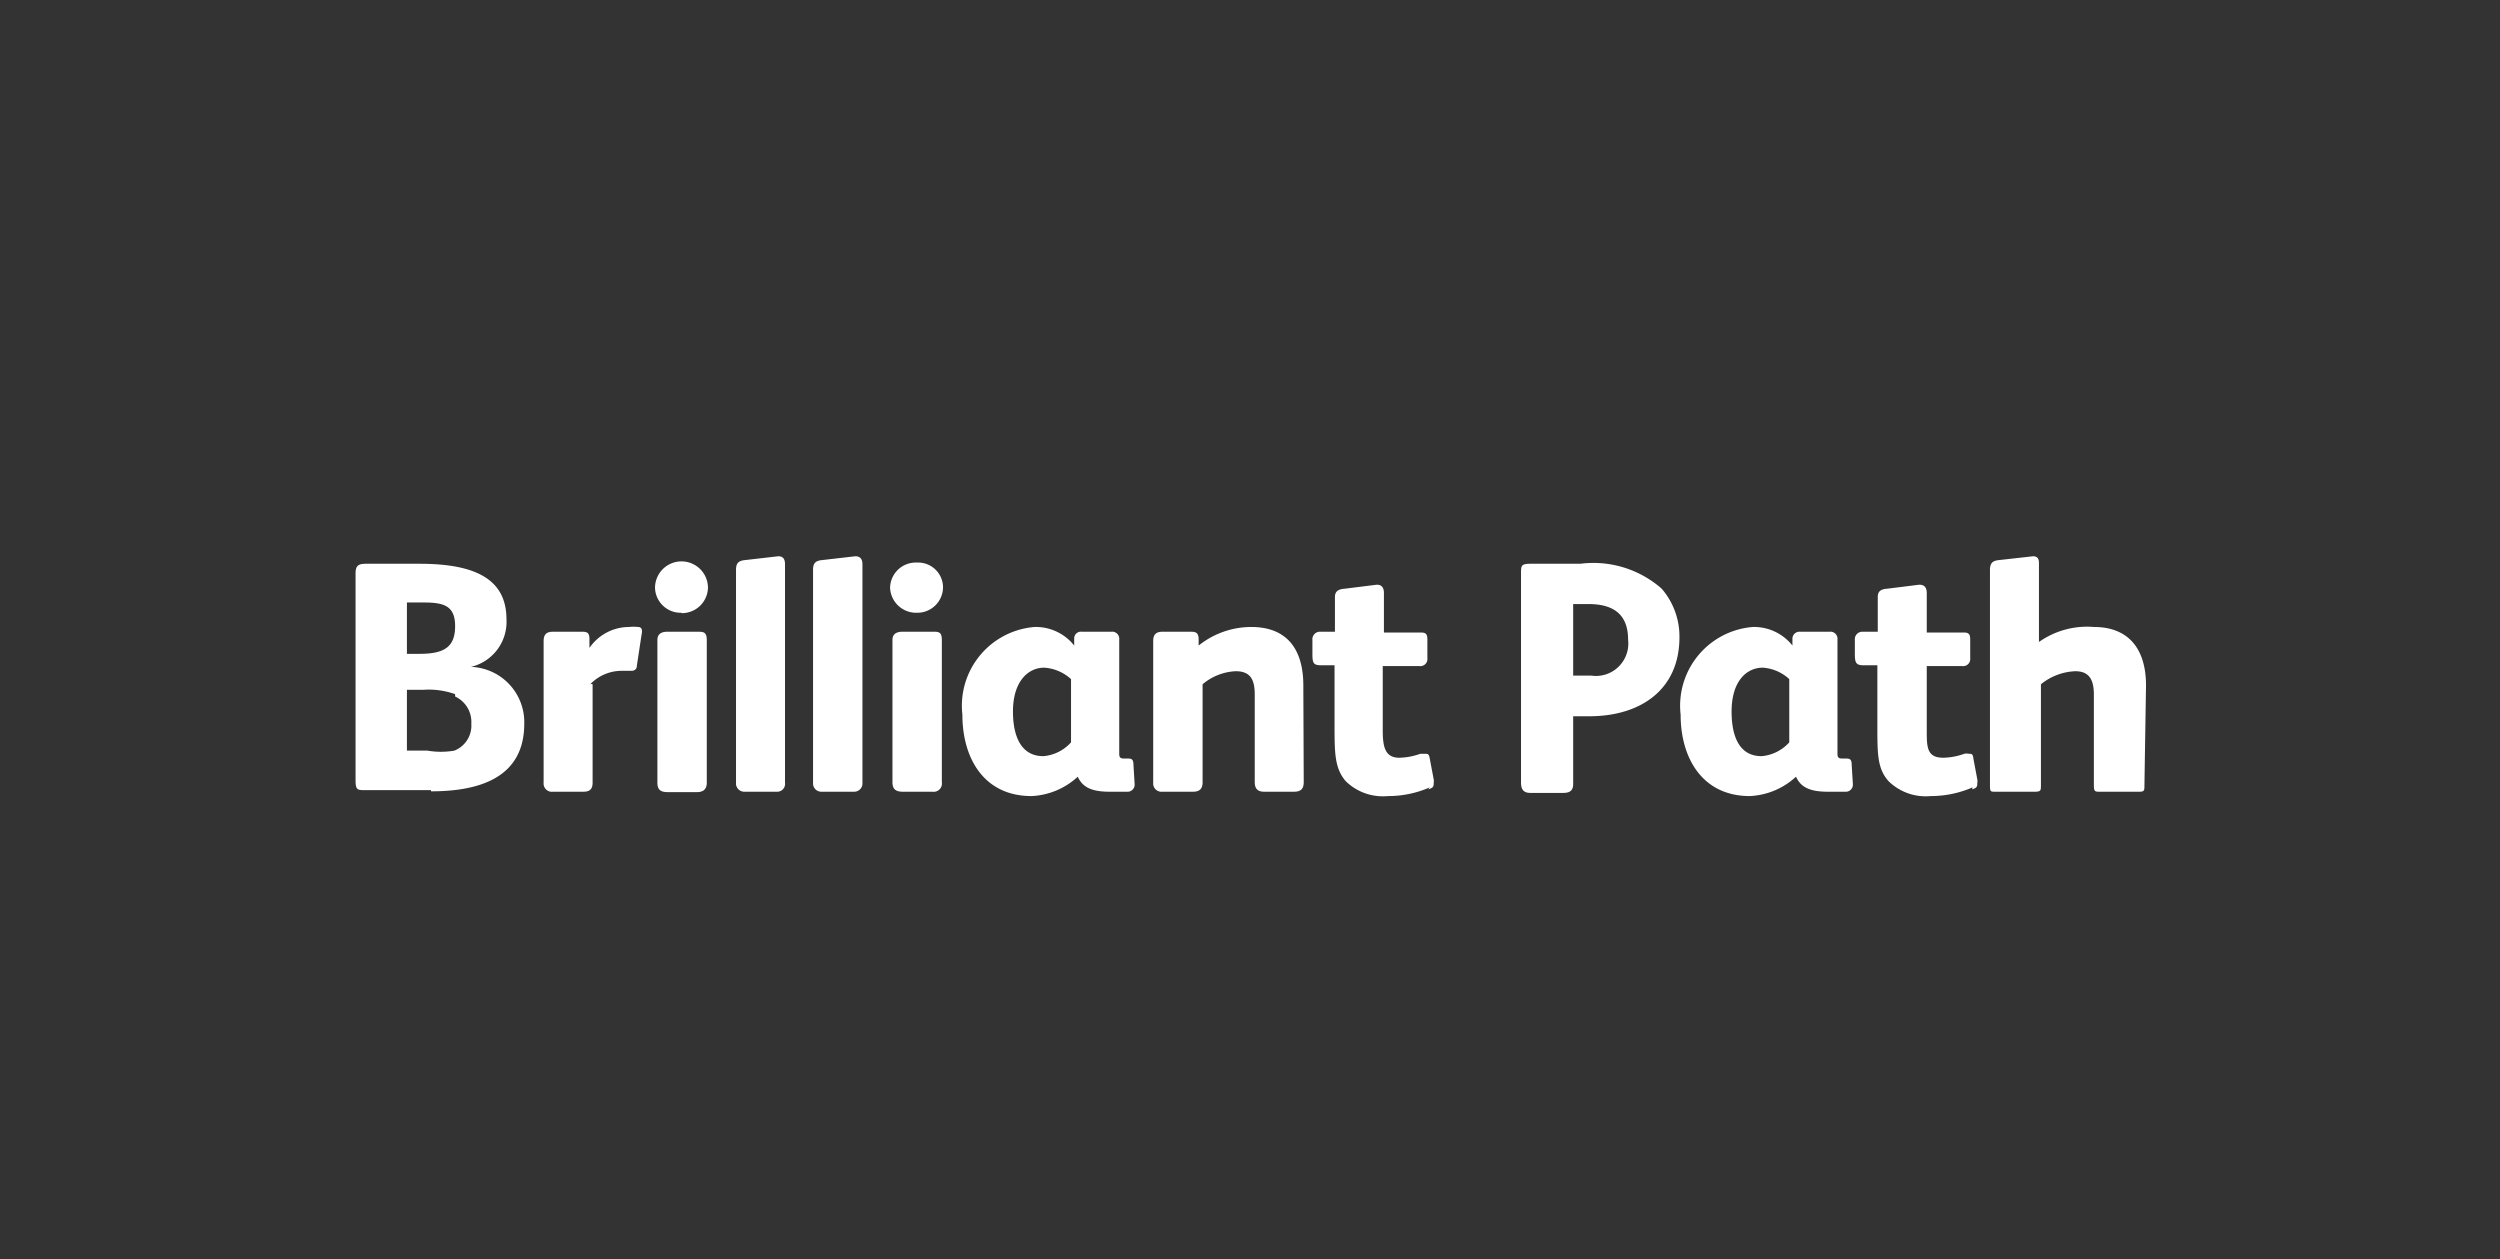 <svg xmlns="http://www.w3.org/2000/svg" viewBox="0 0 63.28 31.87"><rect x="0" y="0" width="63.28" height="31.87" fill="#333333" stroke="none"/><defs><style>.cls-1{fill:#fff;}.cls-2{fill:none;}</style></defs><title>Asset 1</title><g id="Layer_2" data-name="Layer 2"><g id="Layer_1-2" data-name="Layer 1"><path class="cls-1" d="M10.91,20H9.25C9.05,20,9,20,9,19.75V14.51c0-.2.08-.24.27-.24h1.35c1.48,0,2.2.43,2.2,1.41a1.17,1.17,0,0,1-.9,1.2h0a1.4,1.4,0,0,1,1.35,1.44c0,1.38-1.16,1.71-2.36,1.71m-.2-4.78H10.3v1.3h.32c.62,0,.9-.17.9-.7s-.3-.6-.81-.6m.81,2.32a2,2,0,0,0-.8-.11H10.3V19h.52A2,2,0,0,0,11.5,19a.68.68,0,0,0,.43-.68.71.71,0,0,0-.41-.69"/><path class="cls-1" d="M15,17.32v2.49c0,.15-.06.23-.23.23H14a.21.21,0,0,1-.24-.23V16.23c0-.2.1-.24.25-.24h.67c.16,0,.23,0,.24.16l0,.25a1.22,1.22,0,0,1,1-.53,1.11,1.11,0,0,1,.23,0c.11,0,.11.1.09.19l-.12.79c0,.09-.06.13-.14.13s-.12,0-.26,0a1.1,1.1,0,0,0-.77.33"/><path class="cls-1" d="M17.25,15.51a.65.65,0,0,1-.67-.63.67.67,0,0,1,1.34,0,.66.66,0,0,1-.67.64m.64,4.29c0,.16-.08.24-.25.24H16.9c-.18,0-.26-.06-.26-.24V16.2c0-.16.11-.21.26-.21h.74c.16,0,.25,0,.25.21Z"/><path class="cls-1" d="M19.87,19.81a.2.2,0,0,1-.21.23h-.81a.21.21,0,0,1-.22-.23V14.42c0-.17.07-.22.2-.24l.87-.1c.12,0,.17.07.17.2Z"/><path class="cls-1" d="M21.83,19.81a.21.21,0,0,1-.22.23H20.8a.21.21,0,0,1-.22-.23V14.42c0-.17.07-.22.2-.24l.87-.1c.12,0,.18.07.18.2Z"/><path class="cls-1" d="M23.21,15.51a.66.66,0,0,1-.68-.63.65.65,0,0,1,.68-.64.63.63,0,0,1,.66.63.65.65,0,0,1-.66.64m.63,4.29a.21.21,0,0,1-.24.24h-.75c-.17,0-.26-.06-.26-.24V16.2c0-.16.11-.21.26-.21h.75c.16,0,.24,0,.24.21Z"/><path class="cls-1" d="M28.72,19.85a.18.18,0,0,1-.2.19h-.44c-.49,0-.69-.14-.8-.38h0a1.84,1.84,0,0,1-1.17.49c-1.2,0-1.75-.95-1.75-2.06a2,2,0,0,1,1.83-2.22,1.24,1.24,0,0,1,1,.47l0-.19a.17.17,0,0,1,.19-.16h.75a.18.18,0,0,1,.2.2v2.87c0,.08,0,.14.12.14h.07c.11,0,.17,0,.17.16Zm-1.61-2.66a1.11,1.11,0,0,0-.68-.29c-.4,0-.79.34-.79,1.11,0,.51.14,1.13.77,1.13a1.06,1.06,0,0,0,.7-.35Z"/><path class="cls-1" d="M33,19.79c0,.17-.06.25-.25.25H32c-.18,0-.24-.09-.24-.25V17.58c0-.35-.09-.59-.48-.59a1.39,1.39,0,0,0-.84.33V19.8c0,.16-.07.24-.24.24h-.78a.21.21,0,0,1-.23-.23V16.23c0-.16.06-.24.24-.24h.68c.13,0,.22,0,.23.17l0,.18a2.14,2.14,0,0,1,1.33-.47c.92,0,1.32.58,1.32,1.48Z"/><path class="cls-1" d="M36.19,19.93a2.61,2.61,0,0,1-1.06.22,1.34,1.34,0,0,1-1.07-.38c-.26-.31-.28-.65-.28-1.34V16.84h-.33c-.2,0-.23-.05-.23-.28V16.2a.19.19,0,0,1,.19-.21h.38v-.88c0-.16.11-.2.26-.21l.8-.1q.18,0,.18.21v1h.9c.12,0,.2,0,.2.17v.48a.18.18,0,0,1-.2.2H35v1.62c0,.43.06.7.42.7a1.67,1.67,0,0,0,.53-.1l.12,0c.07,0,.1,0,.12.12l.1.53a.19.19,0,0,1,0,.08c0,.09,0,.13-.14.17"/><path class="cls-1" d="M40.27,18.13l-.45,0v1.71c0,.15-.06.23-.25.23h-.83c-.15,0-.24-.06-.24-.26V14.52c0-.2,0-.25.24-.25H40a2.62,2.62,0,0,1,2.06.63,1.85,1.85,0,0,1,.45,1.23c0,1.34-1,2-2.28,2m0-2.84h-.41V17.1h.45a.82.82,0,0,0,.94-.91c0-.63-.36-.9-1-.9"/><path class="cls-1" d="M46.9,19.85a.18.18,0,0,1-.2.19h-.44c-.49,0-.69-.14-.8-.38h0a1.84,1.84,0,0,1-1.17.49c-1.19,0-1.75-.95-1.75-2.06a2,2,0,0,1,1.83-2.22,1.24,1.24,0,0,1,1,.47l0-.19a.18.18,0,0,1,.19-.16h.75a.18.18,0,0,1,.2.2v2.87c0,.08,0,.14.12.14h.07c.11,0,.17,0,.17.16Zm-1.61-2.66a1.09,1.09,0,0,0-.67-.29c-.41,0-.79.34-.79,1.11,0,.51.13,1.13.76,1.13a1.06,1.06,0,0,0,.7-.35Z"/><path class="cls-1" d="M49.93,19.93a2.64,2.64,0,0,1-1.06.22,1.34,1.34,0,0,1-1.07-.38c-.27-.31-.28-.65-.28-1.34V16.84h-.34c-.19,0-.23-.05-.23-.28V16.2a.19.19,0,0,1,.19-.21h.39v-.88c0-.16.1-.2.25-.21l.8-.1c.13,0,.19.07.19.21v1h.9c.12,0,.2,0,.2.17v.48a.18.18,0,0,1-.2.2h-.9v1.62c0,.43,0,.7.42.7a1.67,1.67,0,0,0,.53-.1.3.3,0,0,1,.12,0c.06,0,.1,0,.11.12l.1.53a.19.19,0,0,1,0,.08c0,.09,0,.13-.13.17"/><path class="cls-1" d="M54.28,19.87c0,.14,0,.17-.13.17h-1c-.12,0-.15,0-.15-.17V17.58c0-.35-.1-.59-.47-.59a1.47,1.47,0,0,0-.87.33v2.55c0,.14,0,.17-.16.17h-1c-.11,0-.13,0-.13-.15V14.43c0-.18.07-.23.2-.25l.89-.1c.1,0,.15.05.15.17v2A2.11,2.11,0,0,1,53,15.87c.9,0,1.32.58,1.32,1.48Z"/><rect class="cls-2" width="63.28" height="31.87"/></g></g></svg>